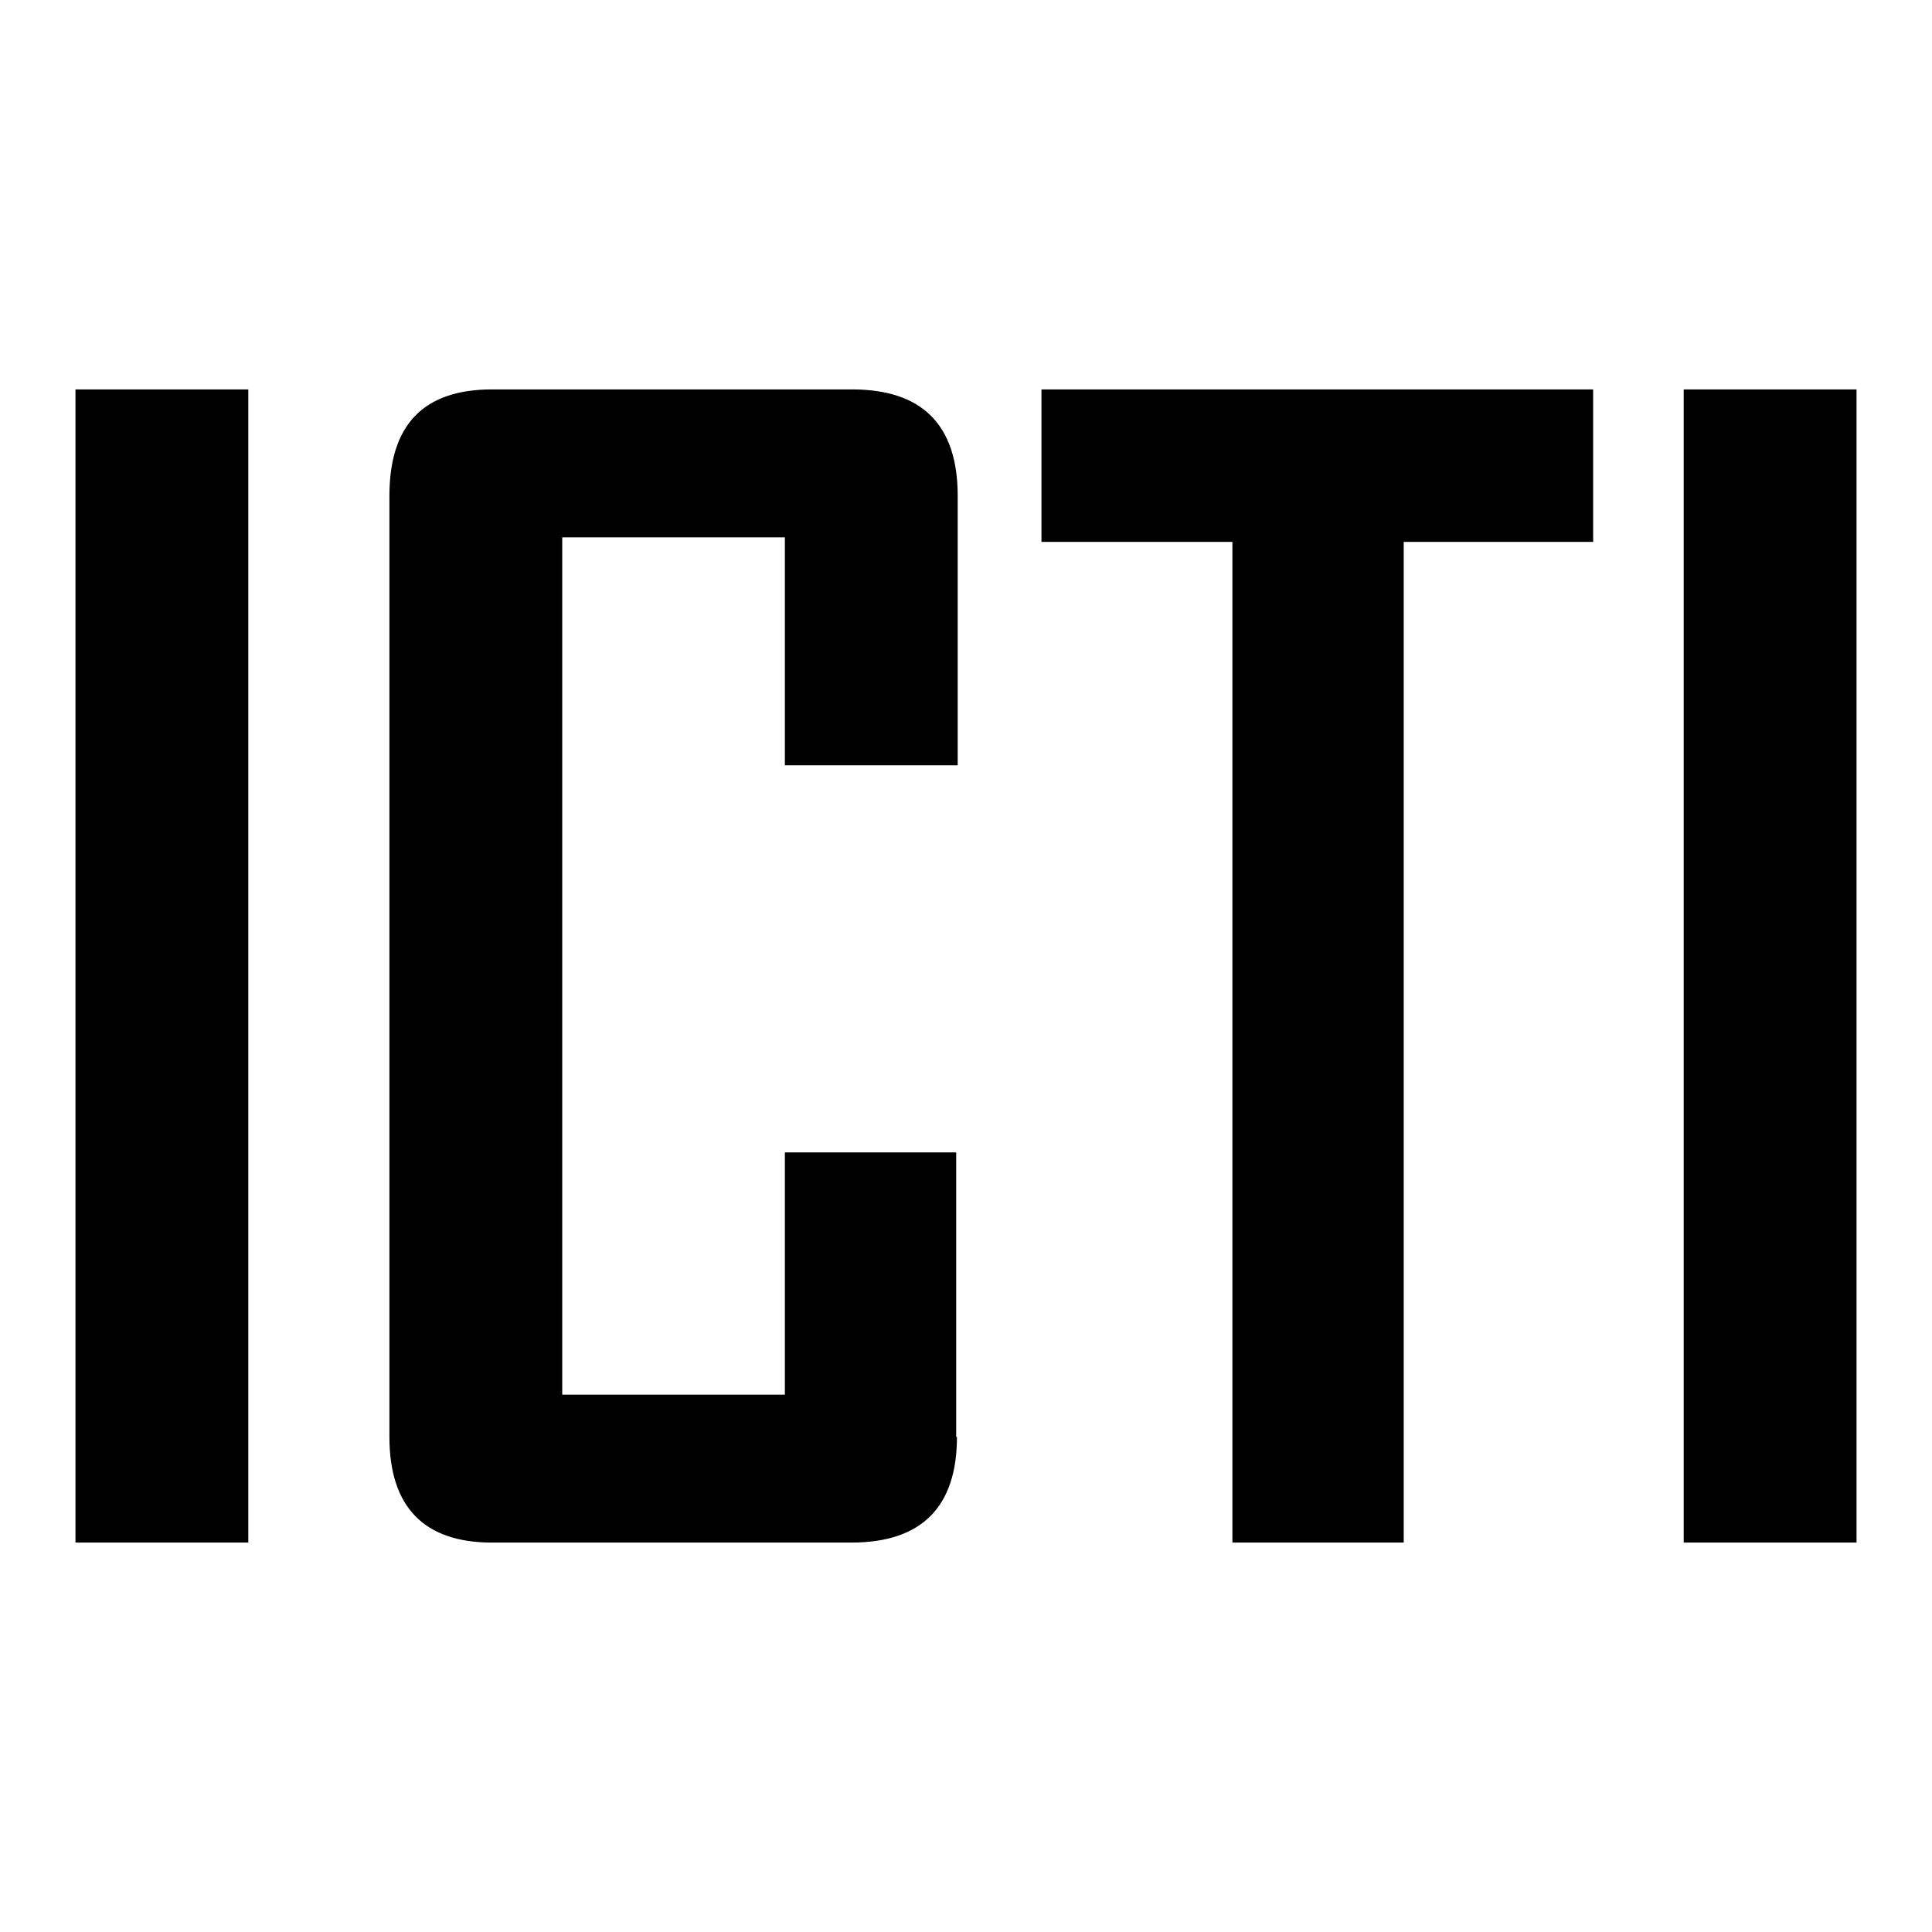 <?xml version="1.0" encoding="utf-8"?>
<!-- Svg Vector Icons : http://www.onlinewebfonts.com/icon -->
<!DOCTYPE svg PUBLIC "-//W3C//DTD SVG 1.1//EN" "http://www.w3.org/Graphics/SVG/1.1/DTD/svg11.dtd">
<svg version="1.1" xmlns="http://www.w3.org/2000/svg" xmlns:xlink="http://www.w3.org/1999/xlink" x="0px" y="0px" viewBox="0 0 256 256" enable-background="new 0 0 256 256" xml:space="preserve">
<g> <path fill="#000000" d="M32.9,204.4H10V51.6h22.9V204.4z M126.8,190.4c0,9.3-4.7,14-14,14H65.2c-9,0-13.6-4.7-13.6-14V65.7 c0-9.4,4.5-14.1,13.6-14.1h47.7c9.3,0,14,4.7,14,14.1v35.7H104V71.2H74.5v113.6H104v-32.1h22.7V190.4z M211.1,71.8H186v132.6h-22.7 V71.8H138V51.6h73.1V71.8z M246,204.4h-22.9V51.6H246V204.4z"/></g>
</svg>
